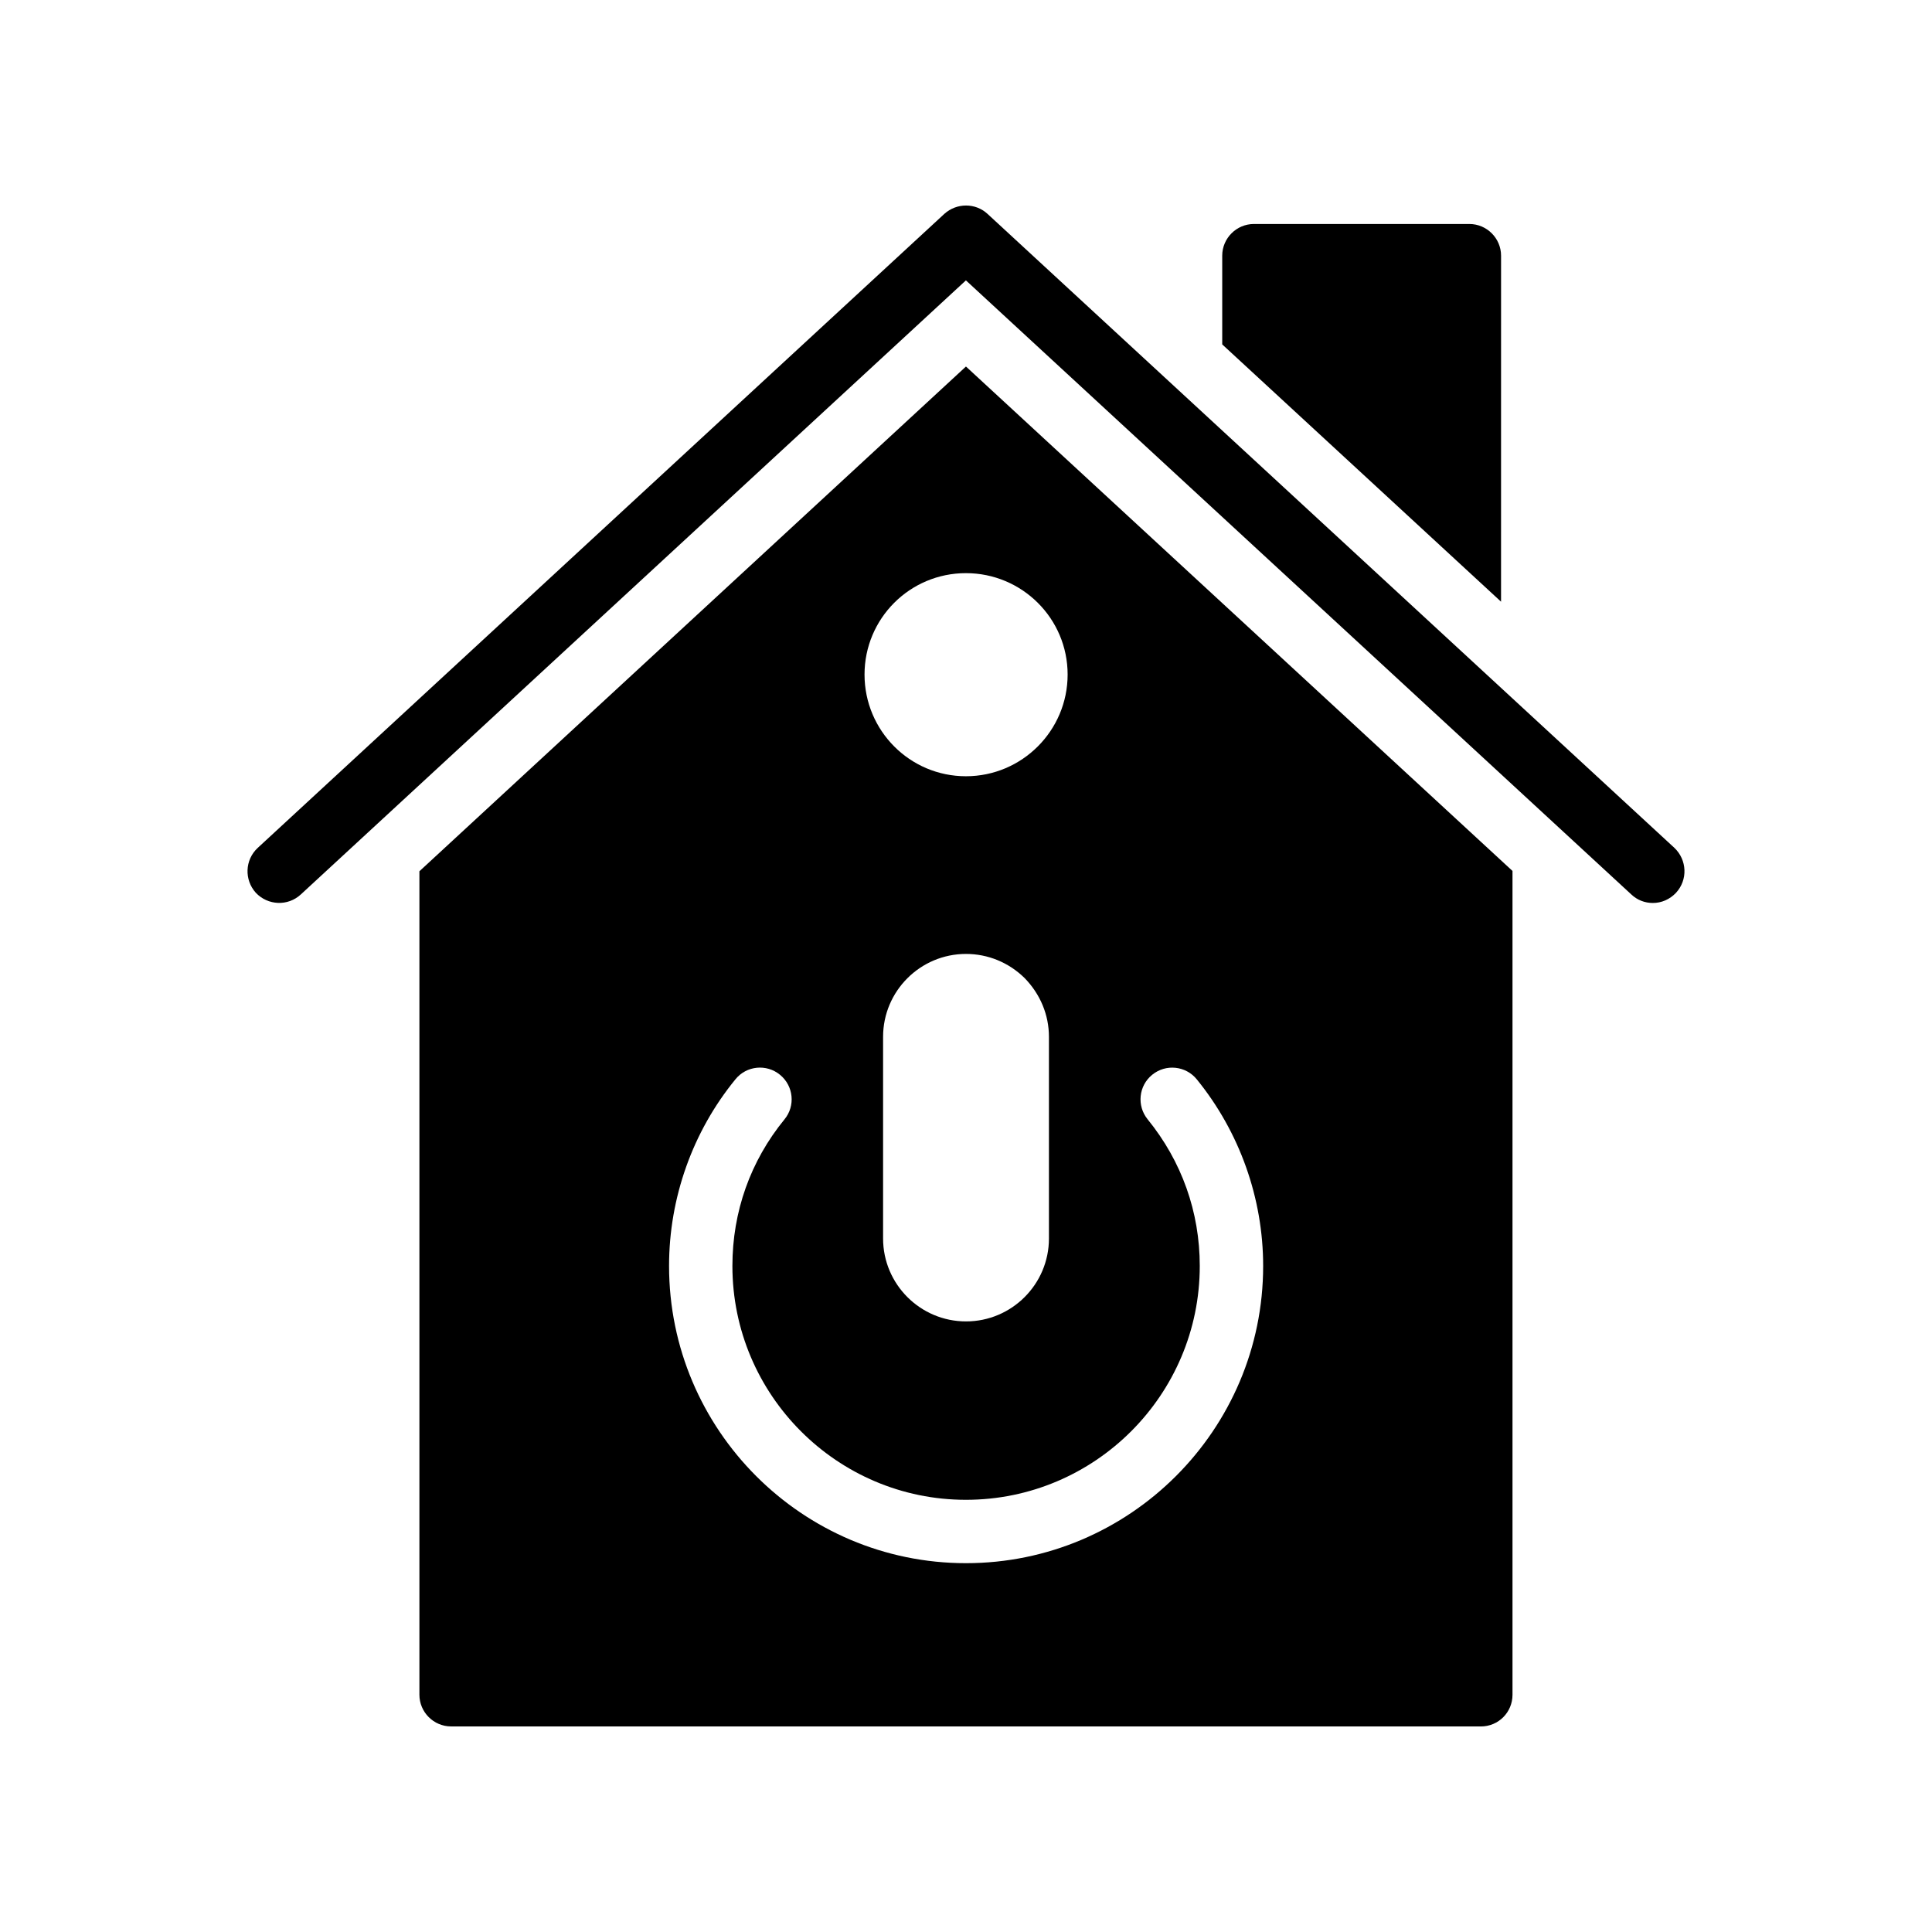 <?xml version="1.0" encoding="UTF-8"?>
<!-- Uploaded to: ICON Repo, www.svgrepo.com, Generator: ICON Repo Mixer Tools -->
<svg fill="#000000" width="800px" height="800px" version="1.1" viewBox="144 144 512 512" xmlns="http://www.w3.org/2000/svg">
 <g>
  <path d="m588.15 380.61c3.191-3.441 2.938-8.734-0.422-11.922l-182.04-168.02c-3.191-2.938-8.145-2.938-11.418 0l-181.96 168.02c-3.441 3.191-3.609 8.48-0.504 11.922 3.191 3.359 8.48 3.609 11.922 0.422l176.25-162.73 176.33 162.73c1.594 1.512 3.609 2.266 5.711 2.266 2.269 0.004 4.453-0.922 6.133-2.684z"/>
  <path d="m476.3 203.36c-4.617 0-8.398 3.777-8.398 8.398v23.512l73.891 68.184 0.004-91.695c0-4.617-3.777-8.398-8.398-8.398z"/>
  <path d="m536.43 601.53c4.703 0 8.398-3.777 8.398-8.398v-218.32l-144.84-133.68-144.84 133.76v218.23c0 4.617 3.777 8.398 8.398 8.398zm-136.45-305.64c14.863 0 26.953 12.008 26.953 26.871 0 14.863-12.09 26.953-26.953 26.953-14.863 0-26.871-12.09-26.871-26.953 0.004-14.863 12.012-26.871 26.871-26.871zm22 122.88v53.441c0 12.117-9.859 21.977-21.977 21.977s-21.977-9.859-21.977-21.977v-53.441c0-12.117 9.859-21.969 21.977-21.969 5.793 0 11.297 2.258 15.488 6.352 4.231 4.328 6.488 9.832 6.488 15.617zm-83.074 11.246c2.926-3.602 8.215-4.133 11.809-1.18 3.59 2.938 4.125 8.227 1.18 11.809-9.027 11.039-13.801 24.477-13.801 38.852 0 34.168 27.766 61.969 61.887 61.969 34.168 0 61.969-27.797 61.969-61.969 0-14.309-4.781-27.75-13.816-38.867-2.926-3.602-2.387-8.891 1.215-11.809 3.609-2.938 8.891-2.379 11.809 1.215 11.34 13.941 17.59 31.504 17.59 49.461 0 43.426-35.332 78.762-78.762 78.762-43.387 0-78.68-35.332-78.68-78.762-0.004-18.043 6.246-35.613 17.602-49.48z"/>
 </g>
</svg>